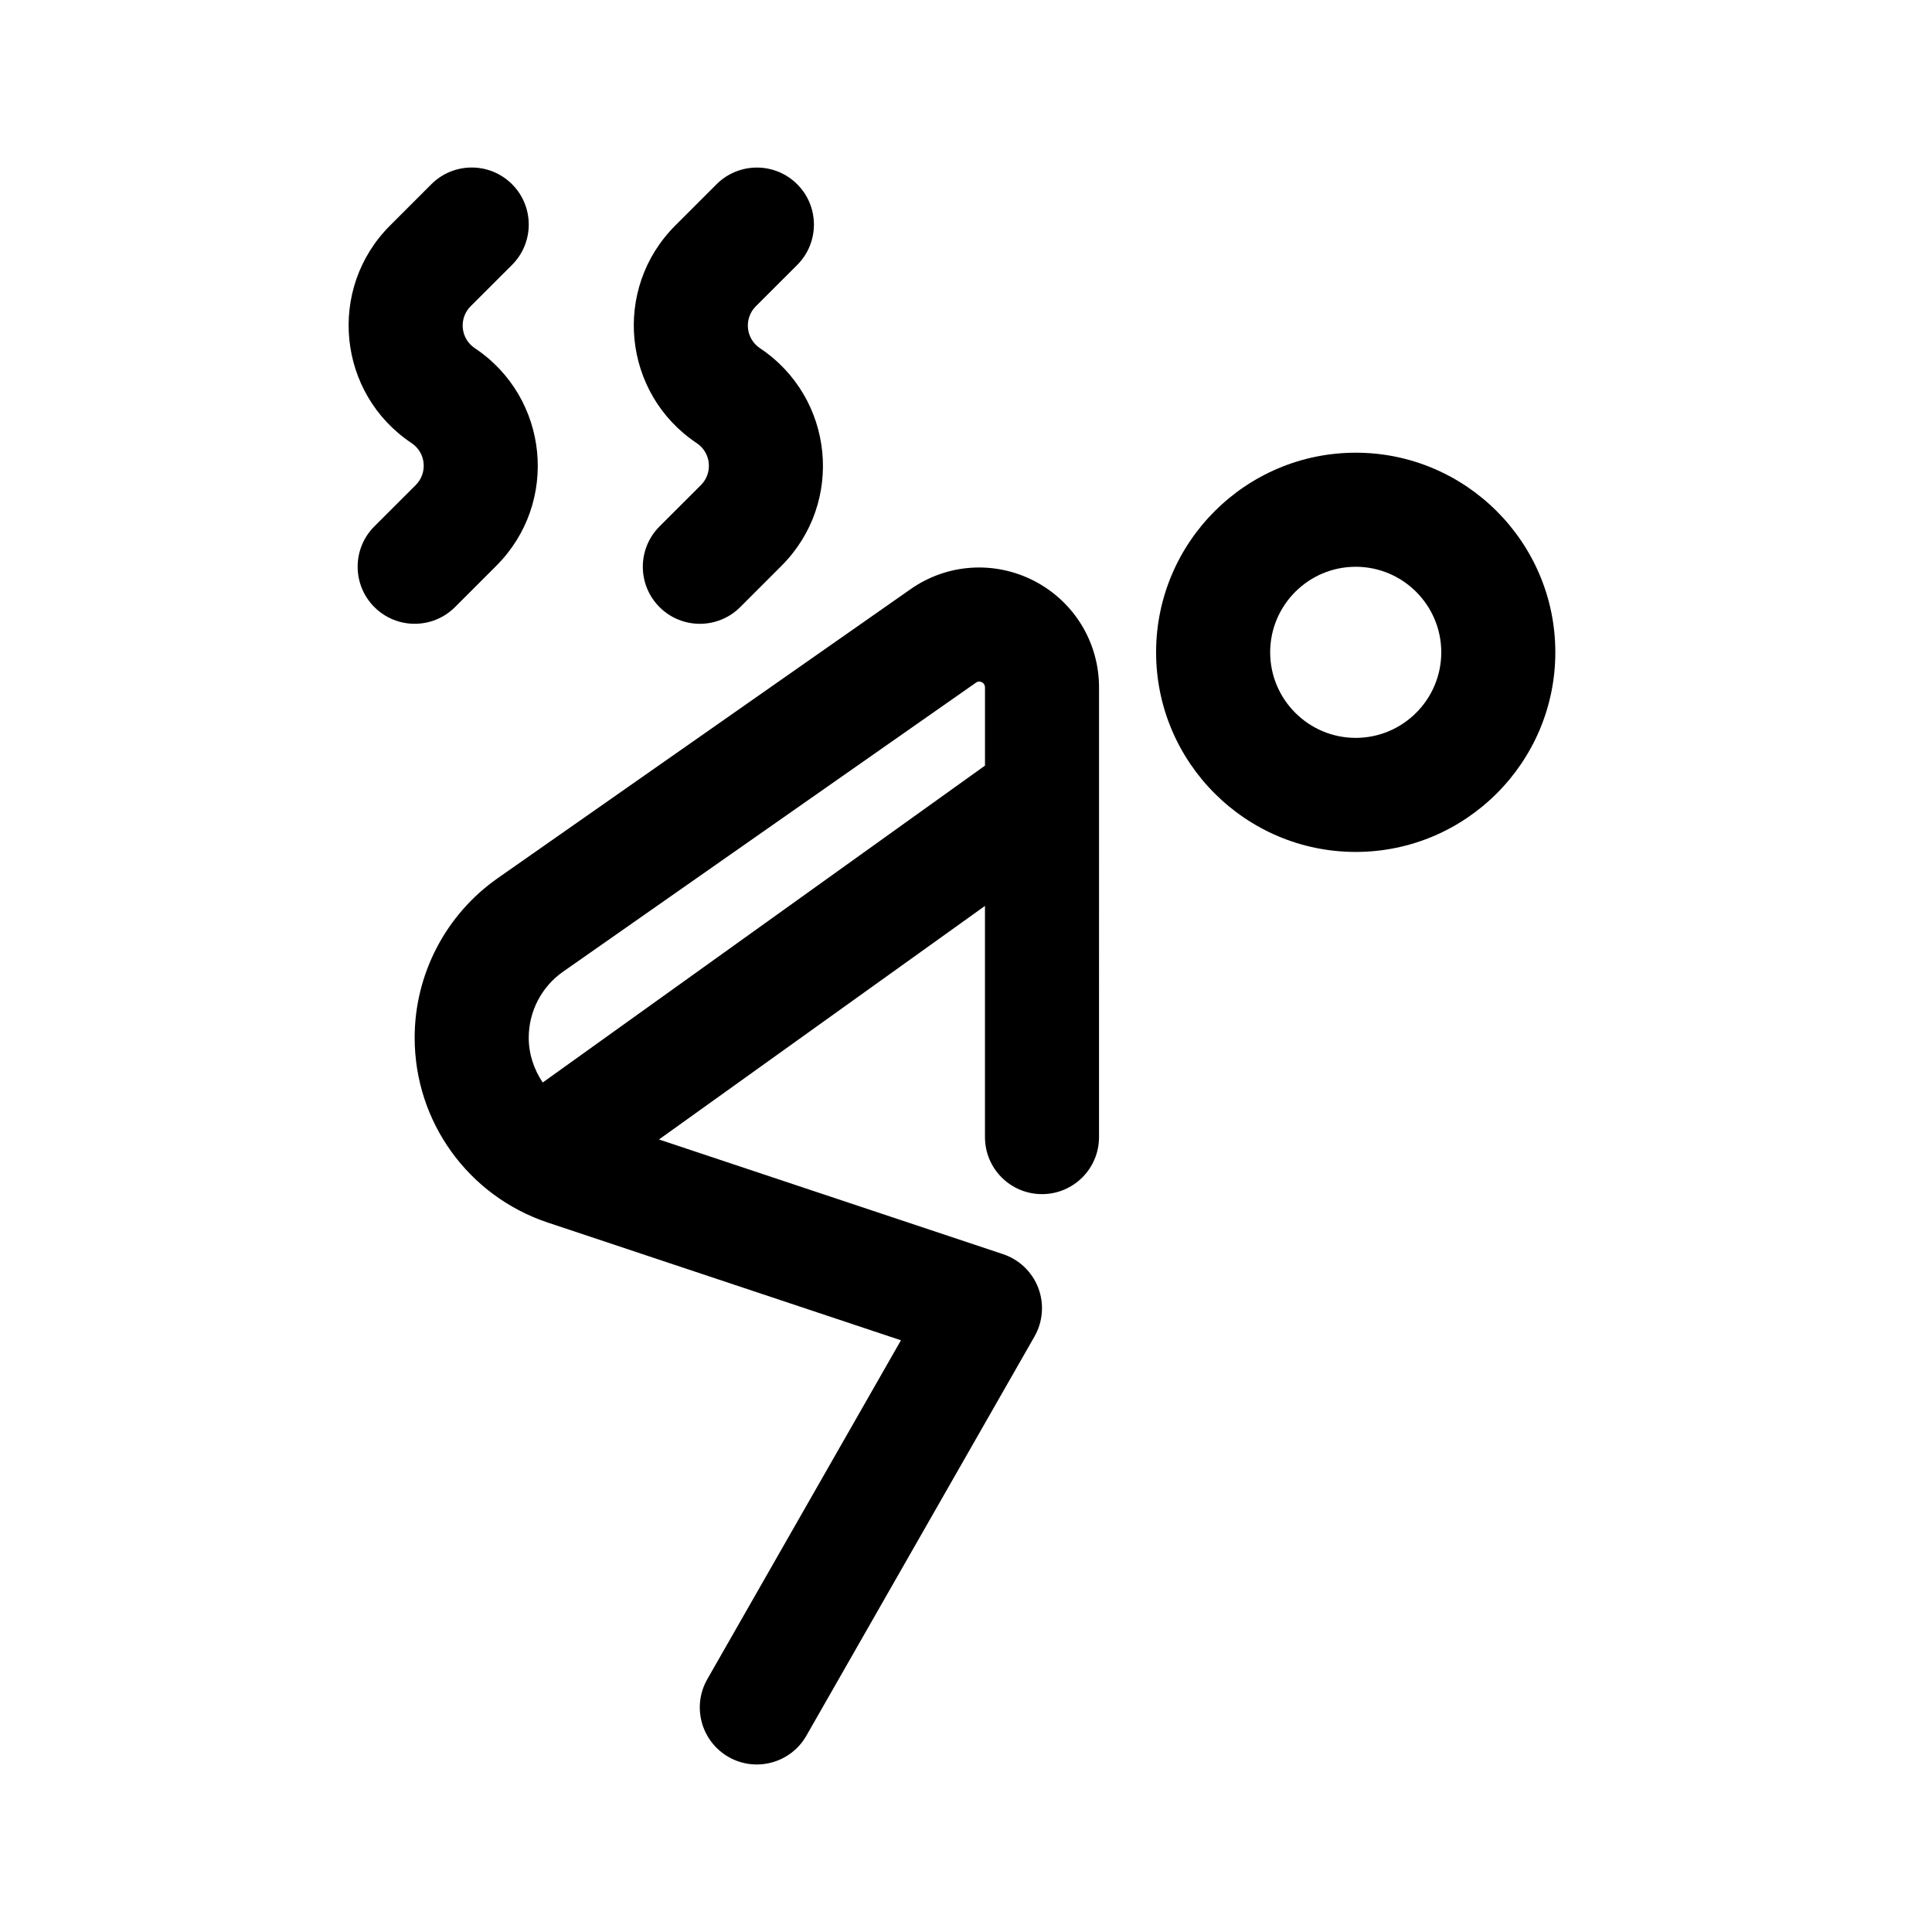 <?xml version="1.0" encoding="UTF-8"?>
<!-- Uploaded to: ICON Repo, www.svgrepo.com, Generator: ICON Repo Mixer Tools -->
<svg fill="#000000" width="800px" height="800px" version="1.1" viewBox="144 144 512 512" xmlns="http://www.w3.org/2000/svg">
 <g>
  <path d="m418.17 298c-10.57-5.496-23.176-4.664-32.867 2.144l-109.38 76.566c-13.797 9.652-22.035 25.465-22.035 42.301 0 22.258 14.184 41.945 35.309 48.992l93.562 31.188-51.309 89.801c-4.144 7.246-1.621 16.473 5.621 20.621 7.098 4.082 16.418 1.727 20.621-5.621l60.457-105.8c2.242-3.926 2.613-8.664 1.004-12.887-1.621-4.238-5.047-7.512-9.34-8.941l-91.176-30.391 86.391-61.895v61.266c0 8.352 6.762 15.113 15.113 15.113 8.352 0 15.113-6.762 15.113-15.113l0.004-119.18c0-11.879-6.555-22.676-17.094-28.164zm-13.137 48.895-117.21 83.98c-2.305-3.441-3.703-7.512-3.703-11.863 0-6.984 3.41-13.539 9.133-17.531l109.37-76.559c1.008-0.742 2.41-0.016 2.41 1.242z"/>
  <path d="m503.28 263.97c-29.168 0-52.902 23.734-52.902 52.902 0 29.164 23.734 52.898 52.902 52.898 29.164 0 52.898-23.734 52.898-52.898 0-29.168-23.734-52.902-52.898-52.902zm0 75.574c-12.5 0-22.672-10.172-22.672-22.672s10.172-22.672 22.672-22.672 22.672 10.172 22.672 22.672c-0.004 12.5-10.176 22.672-22.672 22.672z"/>
  <path d="m243.21 304.88c-5.906-5.906-5.906-15.477 0-21.383l10.969-10.957c3.203-3.203 2.711-8.57-1.109-11.113-19.652-13.109-22.434-40.918-5.715-57.645l10.969-10.969c5.906-5.891 15.469-5.894 21.371 0.004 5.906 5.898 5.906 15.477 0 21.383l-10.969 10.957c-3.203 3.203-2.711 8.57 1.109 11.113 19.652 13.109 22.434 40.918 5.715 57.645l-10.969 10.969c-5.914 5.902-15.465 5.902-21.371-0.004z"/>
  <path d="m344.3 225.17c-3.203 3.203-2.711 8.57 1.109 11.113 19.652 13.109 22.434 40.918 5.715 57.645l-10.969 10.969c-5.91 5.894-15.469 5.894-21.371-0.004-5.906-5.906-5.906-15.477 0-21.383l10.969-10.957c3.203-3.203 2.711-8.57-1.109-11.113-19.652-13.109-22.434-40.918-5.715-57.645l10.969-10.969c5.906-5.891 15.469-5.894 21.371 0.004 5.906 5.898 5.906 15.477 0 21.383z"/>
 </g>
</svg>